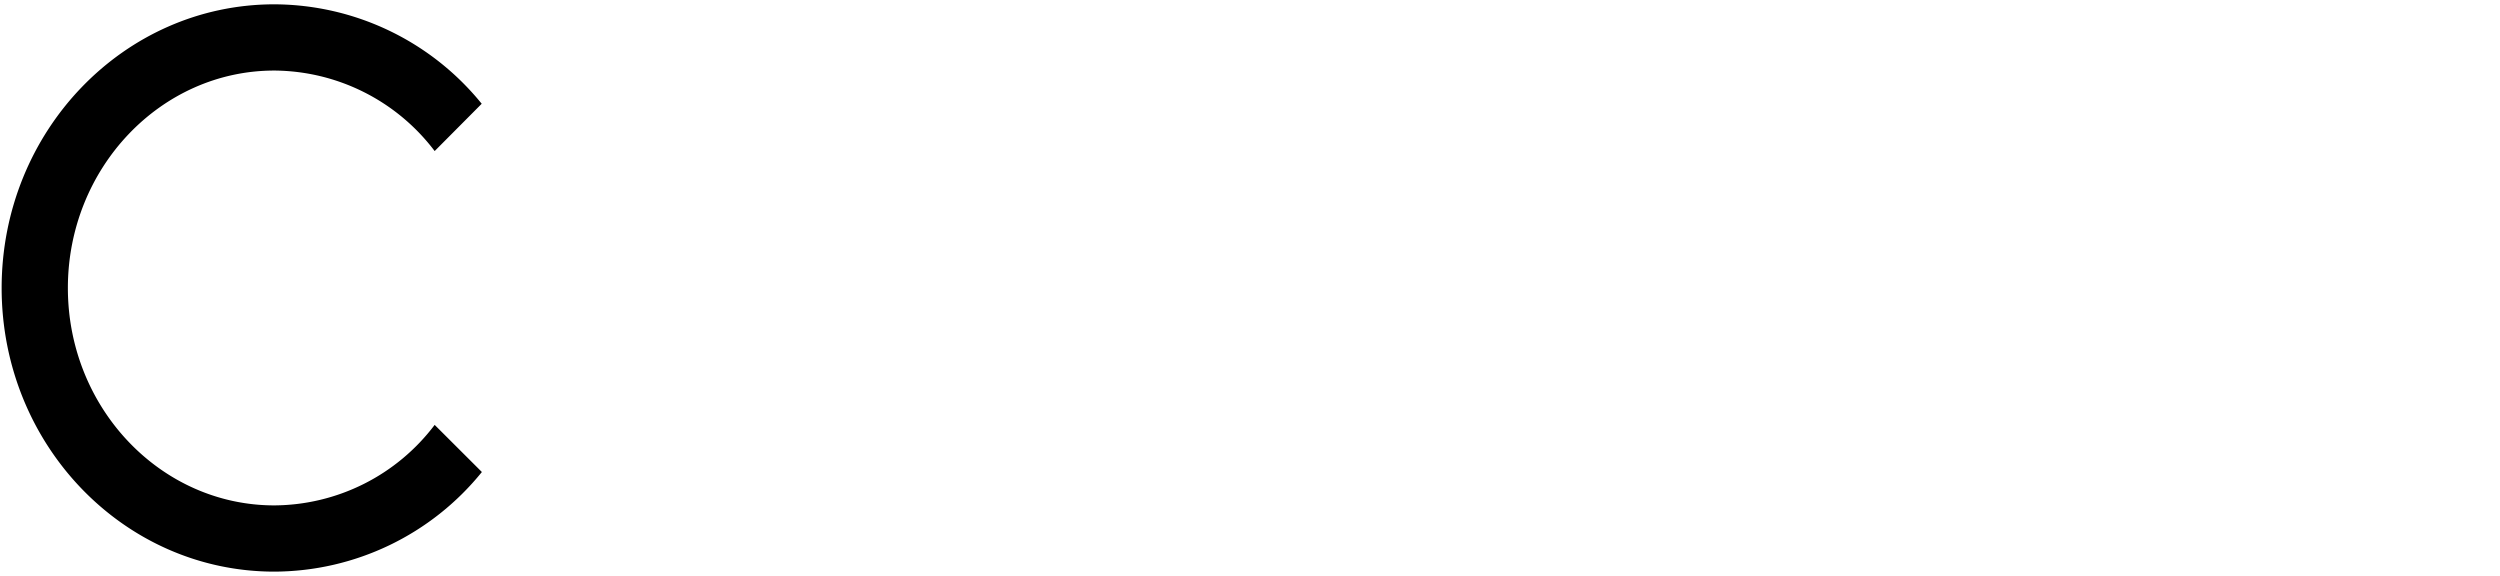 <svg id="Layer_1" data-name="Layer 1" xmlns="http://www.w3.org/2000/svg" viewBox="0 0 289.13 66.61"><title>A</title><path d="M50.27,49.14a23.41,23.41,0,0,1-18.54,9.31c-13.16,0-23.88-11.28-23.88-25.14S18.57,8.16,31.73,8.16a23.44,23.44,0,0,1,18.54,9.31L55.71,12A31,31,0,0,0,31.73.5C14.31.5.19,15.19.19,33.31s14.12,32.8,31.54,32.8a31,31,0,0,0,24-11.52Z"/></svg>